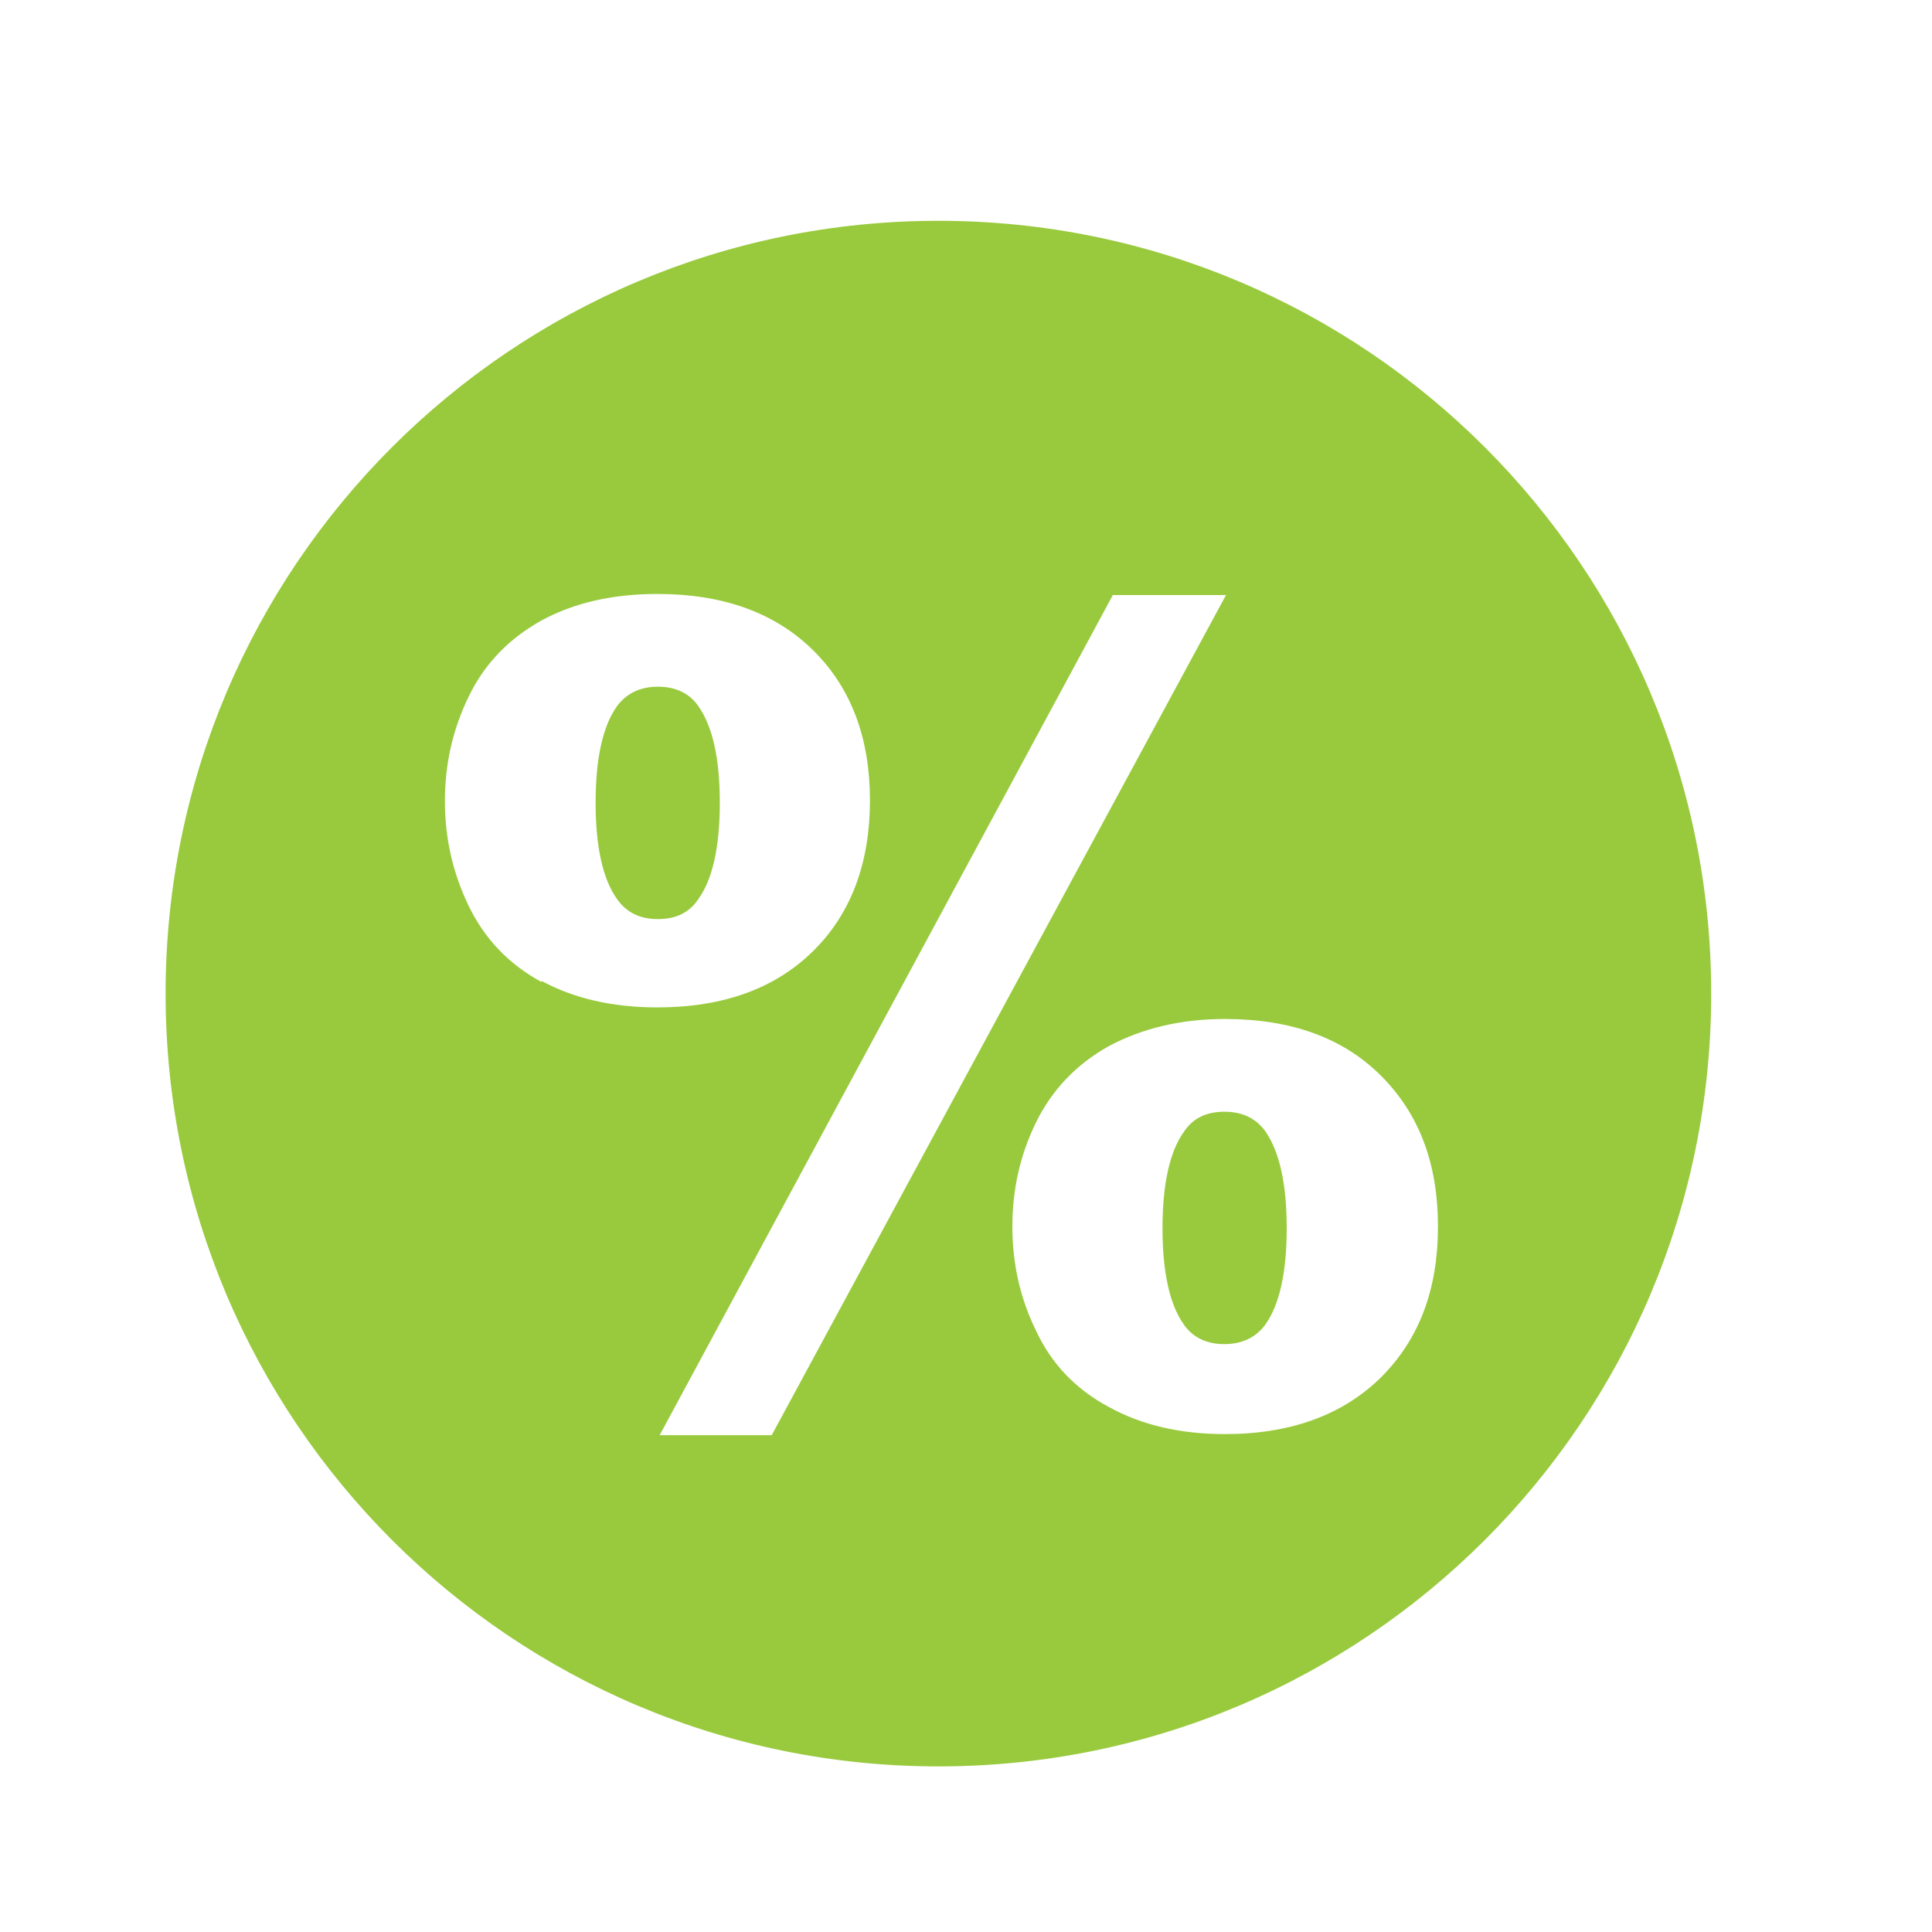 <?xml version="1.0" encoding="UTF-8"?>
<svg id="Layer_2" xmlns="http://www.w3.org/2000/svg" version="1.1" viewBox="0 0 35 35">
  <!-- Generator: Adobe Illustrator 29.5.1, SVG Export Plug-In . SVG Version: 2.1.0 Build 141)  -->
  <defs>
    <style>
      .st0 {
        fill: #99ca3d;
      }
    </style>
  </defs>
  <path class="st0" d="M17,4c-7.73,0-14,6.27-14,14s6.27,14,14,14,14-6.27,14-14-6.27-14-14-14ZM9.81,17.79c-.59-.32-1.03-.78-1.32-1.38-.29-.6-.43-1.23-.43-1.9s.14-1.29.43-1.89.73-1.05,1.32-1.38c.59-.32,1.29-.48,2.1-.48,1.19,0,2.13.34,2.82,1.02s1.03,1.59,1.03,2.72-.34,2.05-1.03,2.73-1.63,1.02-2.82,1.02c-.81,0-1.51-.16-2.1-.48,0,0,0,.02,0,.02ZM13.98,26h-2.03l8.21-15.22h2.05l-8.23,15.22ZM25.02,24.95c-.69.68-1.63,1.03-2.83,1.03-.8,0-1.5-.16-2.1-.49-.6-.32-1.04-.78-1.32-1.38-.29-.59-.43-1.22-.43-1.89s.14-1.3.43-1.89.73-1.05,1.32-1.38c.6-.32,1.3-.49,2.1-.49,1.2,0,2.14.34,2.83,1.03s1.03,1.59,1.03,2.73-.34,2.04-1.03,2.73Z"/>
  <path class="st0" d="M22.92,20.49c-.17-.23-.41-.35-.74-.35s-.57.12-.73.36c-.26.36-.39.95-.39,1.75s.13,1.39.39,1.75c.16.23.41.35.73.35s.57-.12.74-.35c.26-.36.39-.95.39-1.75s-.13-1.39-.39-1.76Z"/>
  <path class="st0" d="M13.04,14.54c0-.8-.13-1.38-.39-1.75-.16-.23-.41-.35-.73-.35s-.57.12-.74.35c-.26.36-.39.95-.39,1.75s.13,1.39.39,1.75c.17.24.41.36.74.36s.57-.12.73-.36c.26-.36.39-.95.39-1.75Z"/>
</svg>